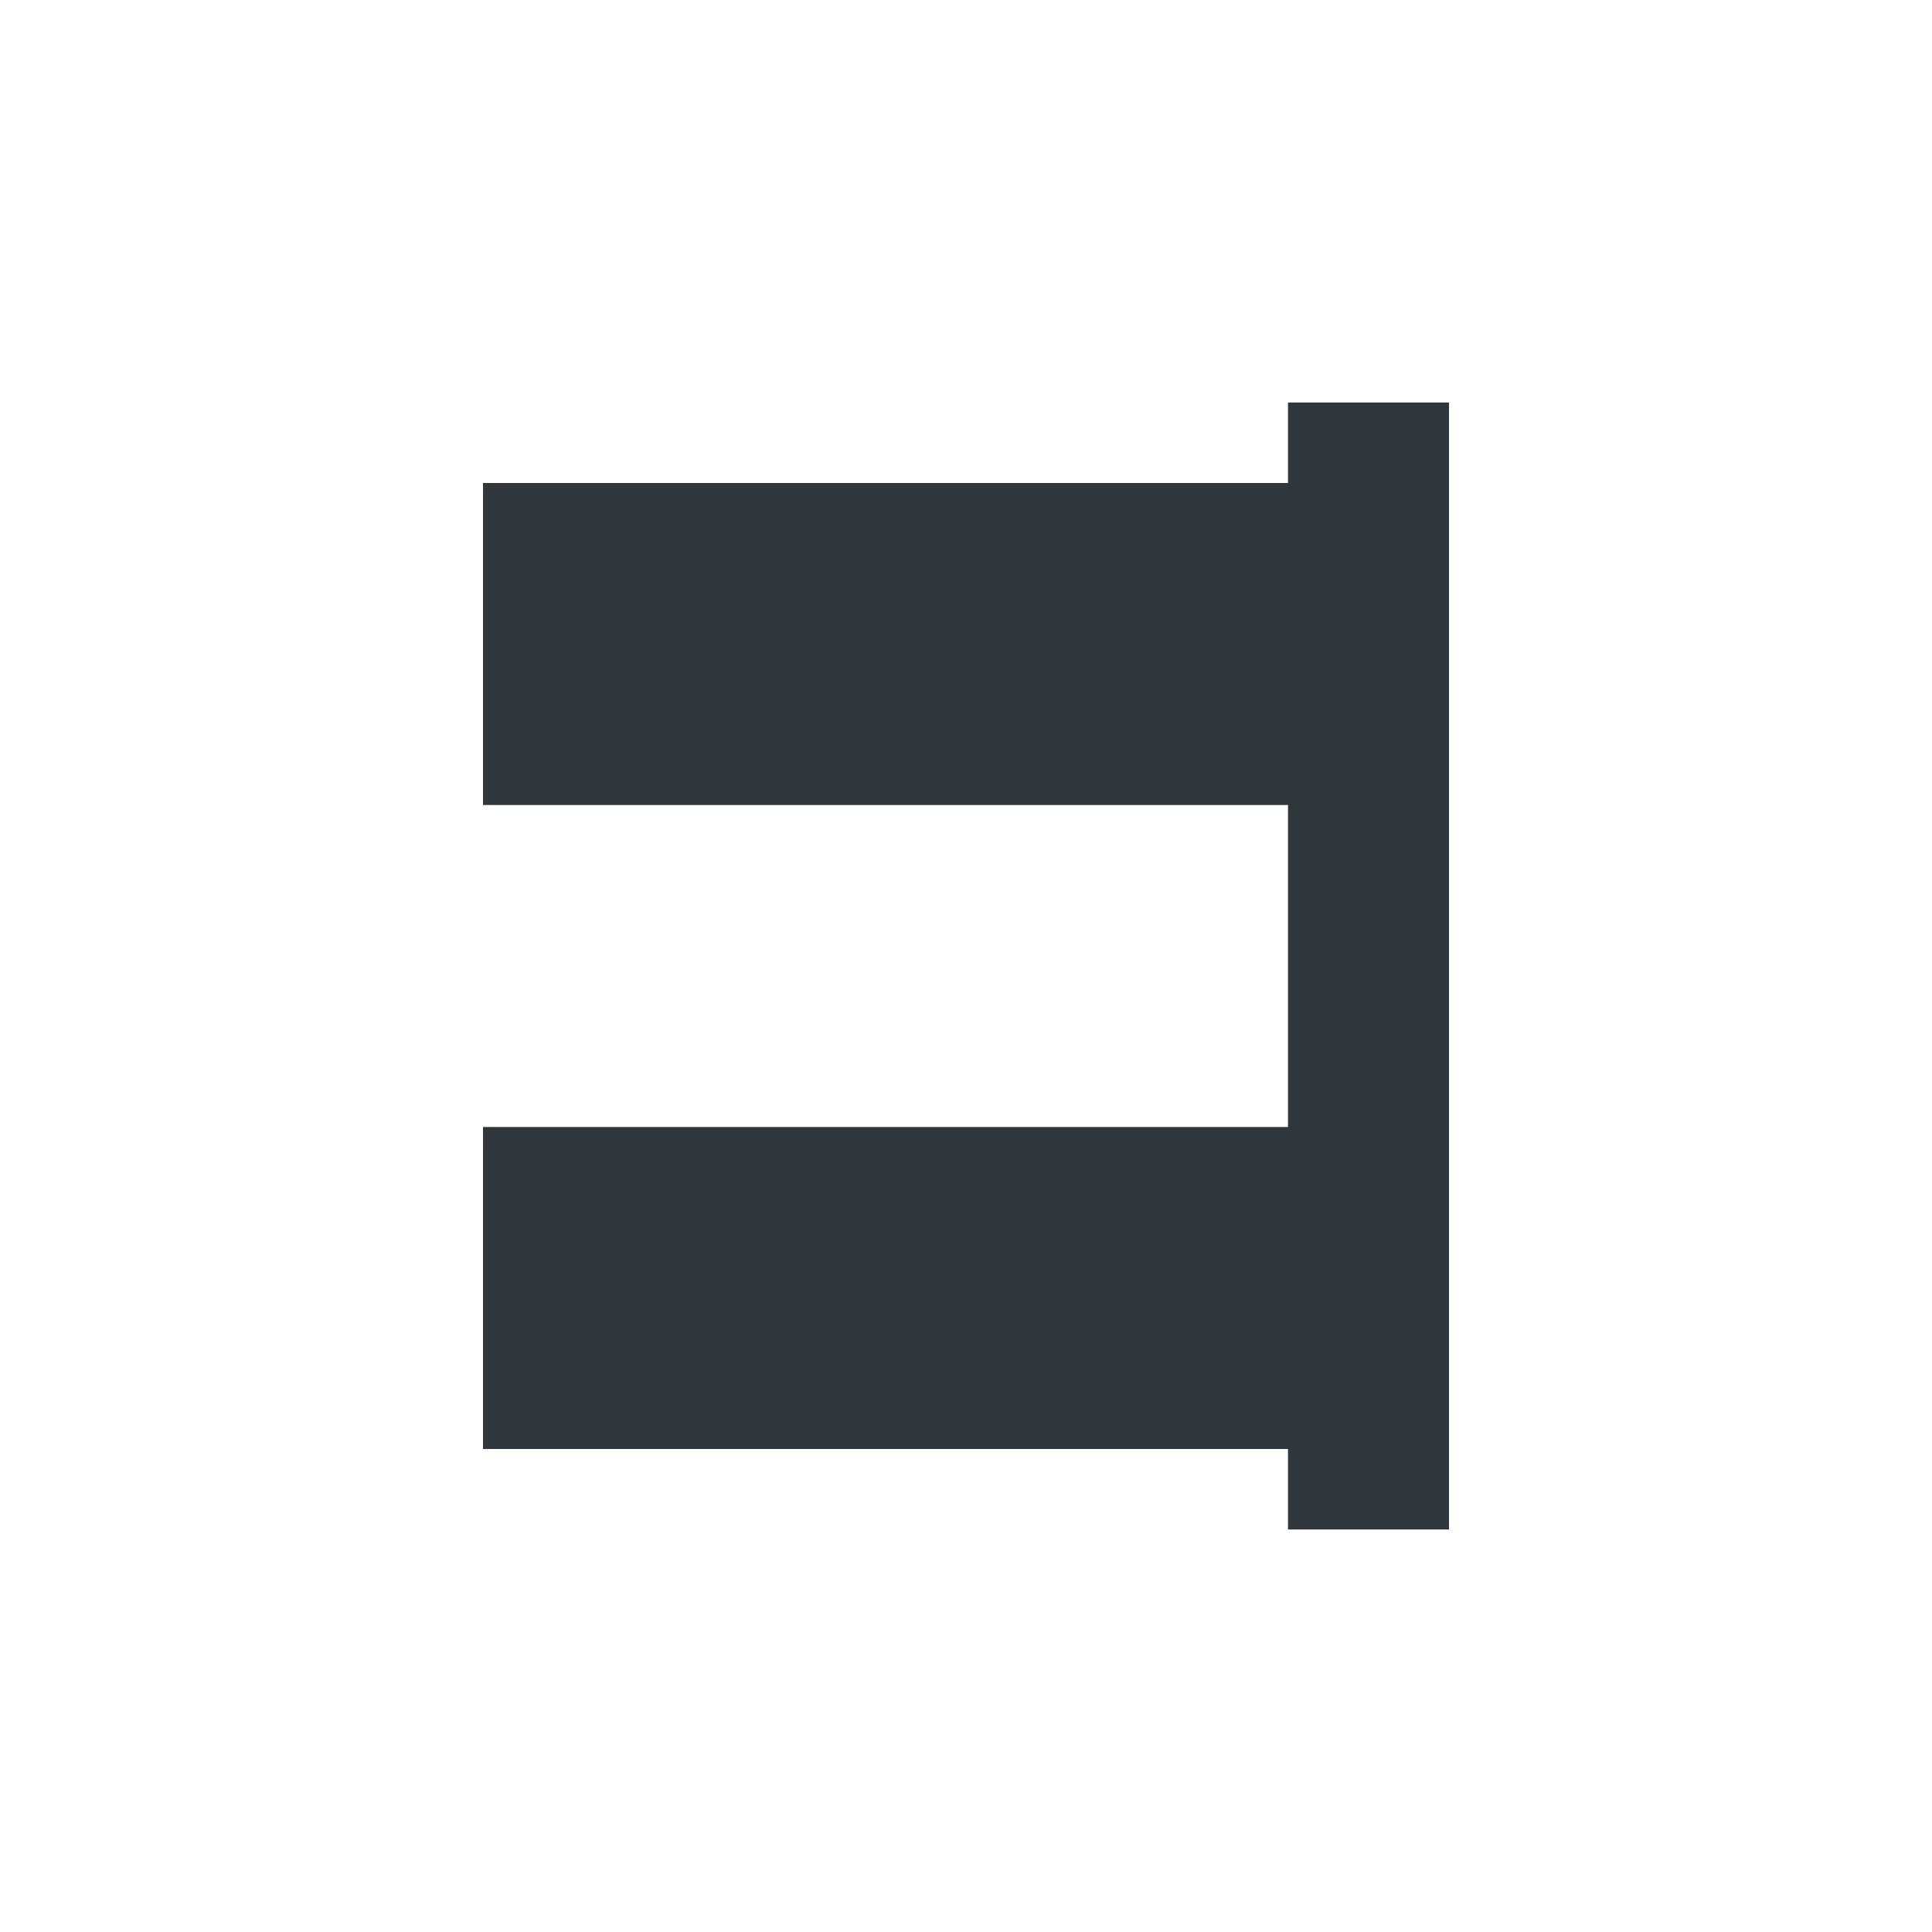 <svg xmlns="http://www.w3.org/2000/svg" width="12pt" height="12pt" version="1.1" viewBox="0 0 12 12">
 <g>
  <path style="fill:rgb(19.216%,21.176%,23.137%)" d="M 8 2.5 L 8 3 L 3 3 L 3 5 L 8 5 L 8 7 L 3 7 L 3 9 L 8 9 L 8 9.5 L 9 9.5 L 9 2.5 Z M 8 2.5"/>
 </g>
</svg>
